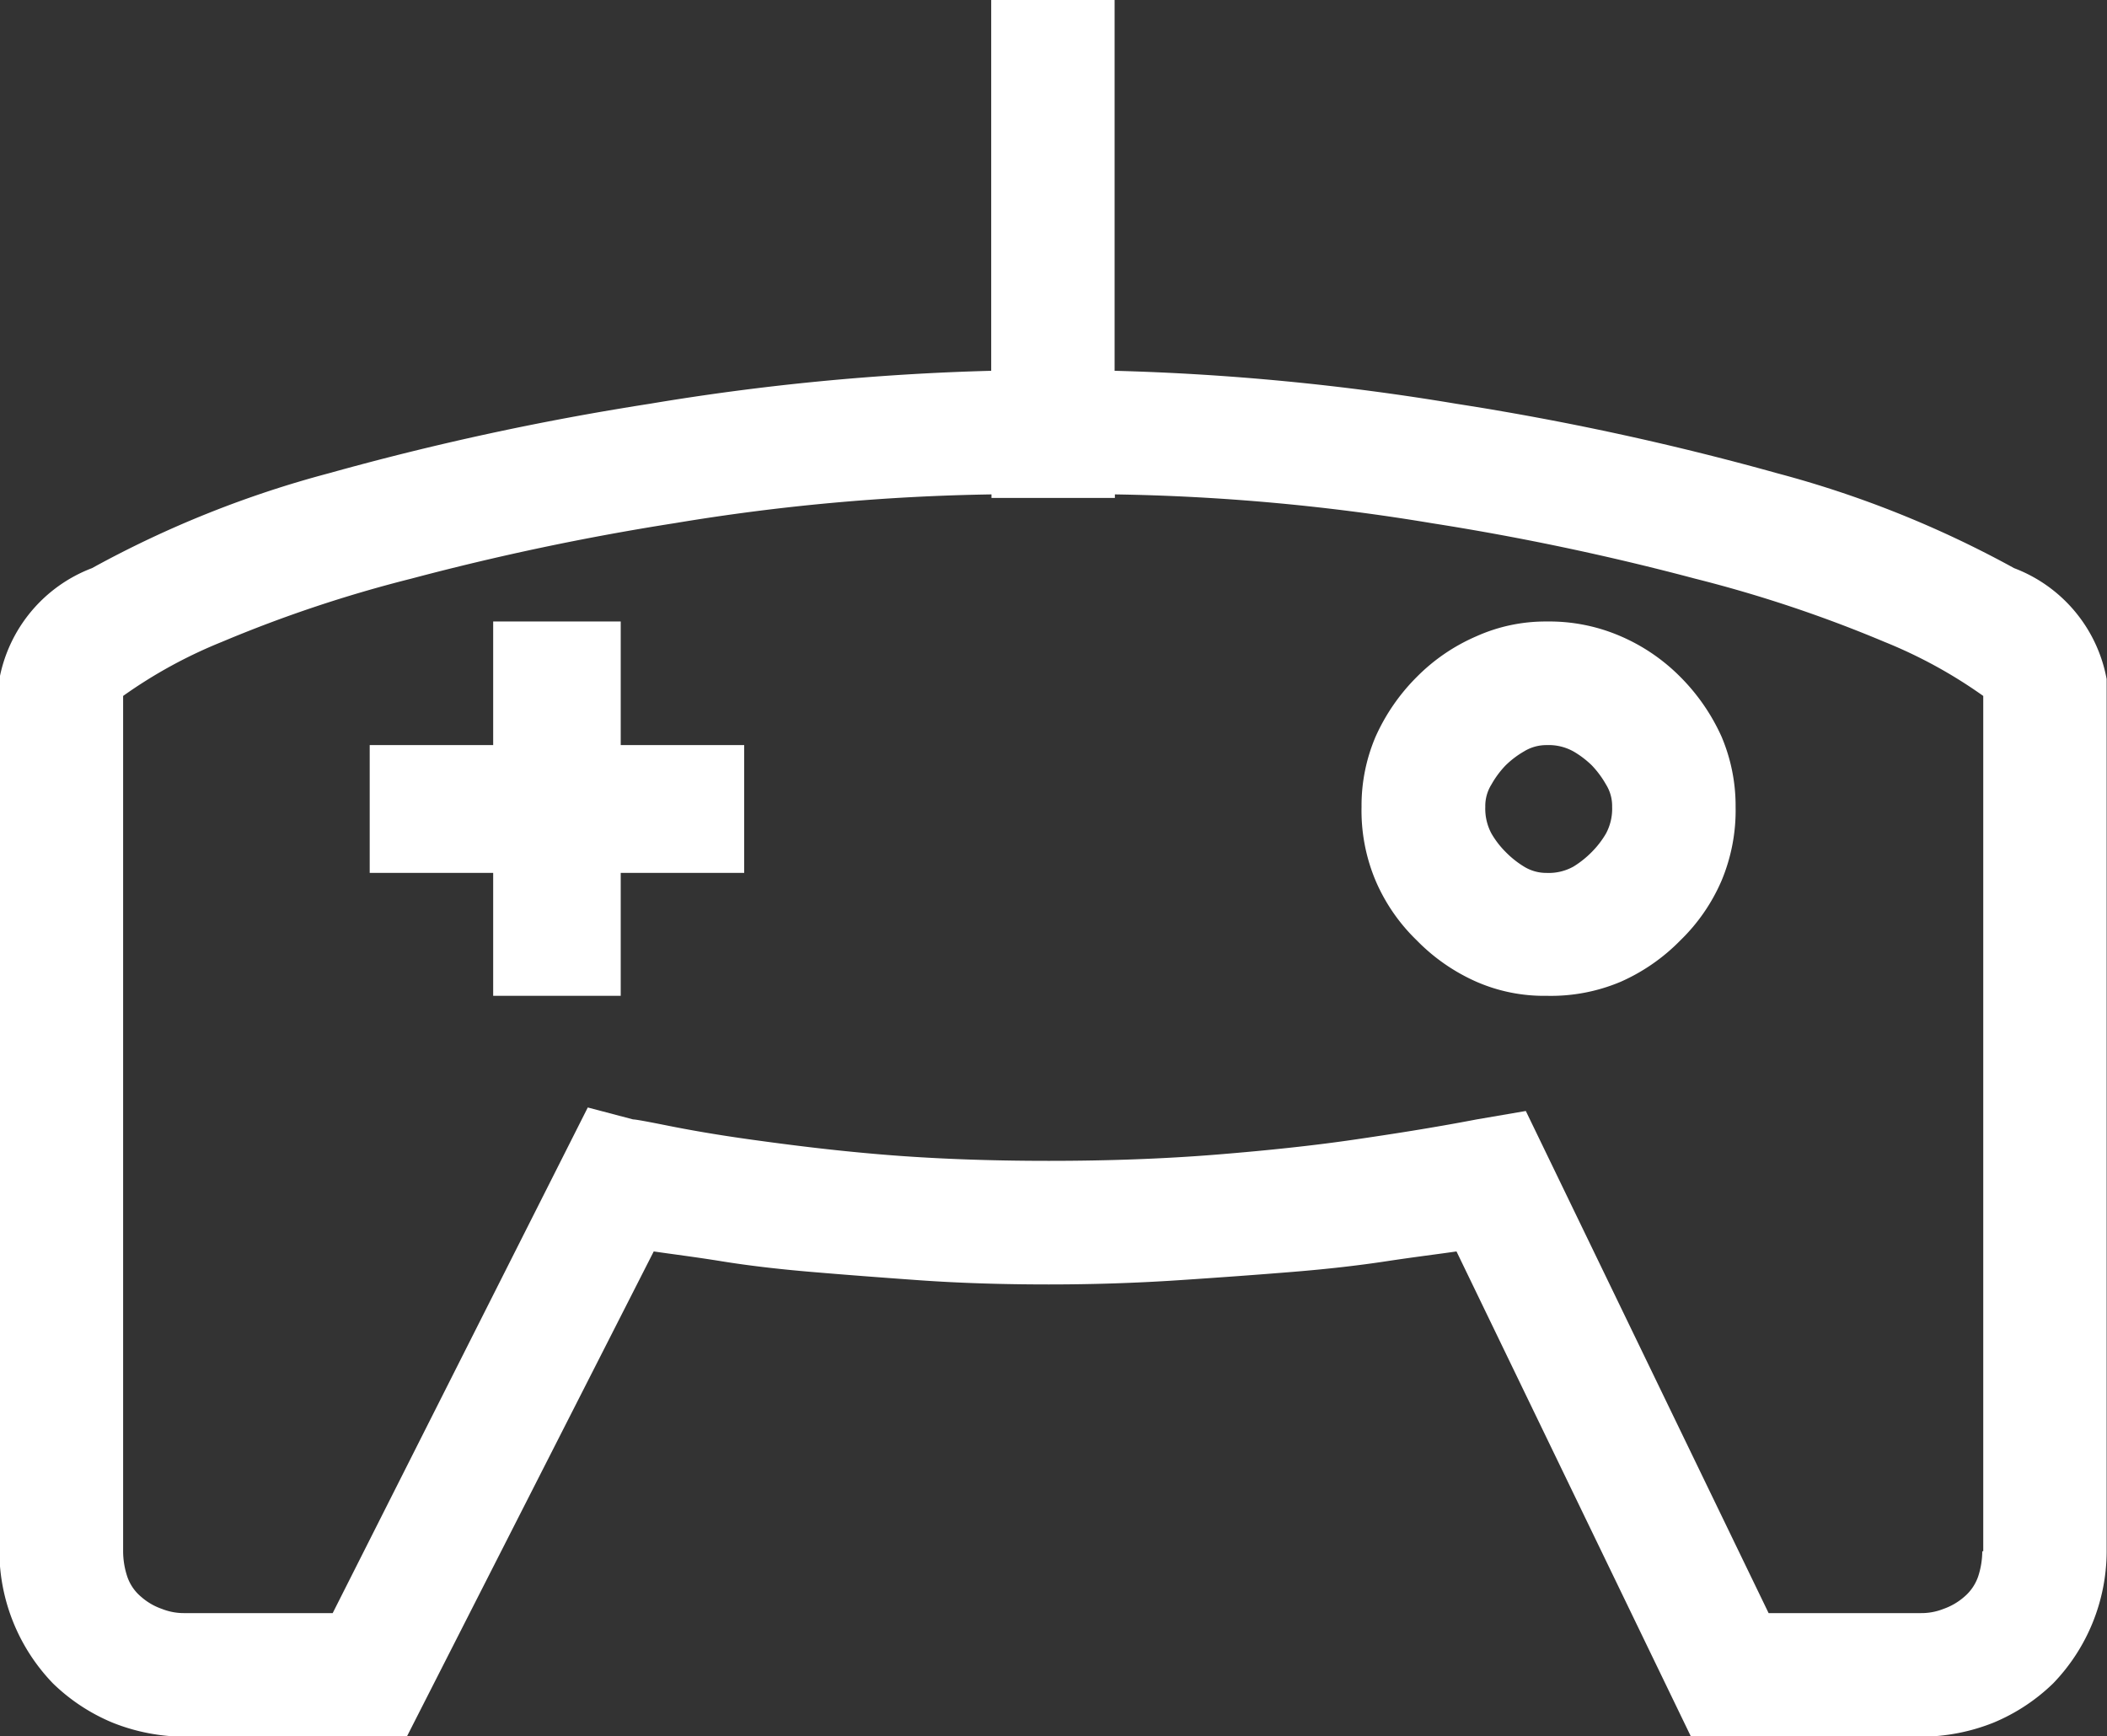 <svg xmlns="http://www.w3.org/2000/svg" width="30" height="24.72" viewBox="0 0 30 24.72">
  <rect x="0" y="0" width="30" height="24.72" fill="#333333" stroke="none"/>
  <defs>
    <style>
      .cls-1 {
        fill: #fff;
        fill-rule: evenodd;
      }
    </style>
  </defs>
  <path id="why-choose-icon-02" class="cls-1" d="M411.436,2738.37a35.009,35.009,0,0,1,4.864.47,39.755,39.755,0,0,1,4.57.99,14.94,14.94,0,0,1,3.369,1.35,2.094,2.094,0,0,1,1.318,1.58v12.42a2.715,2.715,0,0,1-.761,1.88,2.71,2.71,0,0,1-.85.56,2.8,2.8,0,0,1-1.025.2h-3.282l-3.339-6.91c-0.274.04-.606,0.08-1,0.14s-0.831.11-1.319,0.15-1.035.08-1.64,0.12-1.222.06-1.846,0.06q-1,0-1.846-.06t-1.553-.12c-0.468-.04-0.889-0.09-1.259-0.15s-0.694-.1-0.967-0.14l-3.516,6.91h-3.164a2.791,2.791,0,0,1-1.025-.2,2.7,2.7,0,0,1-.85-0.56,2.722,2.722,0,0,1-.762-1.88v-12.42a2.1,2.1,0,0,1,1.319-1.58,14.92,14.92,0,0,1,3.369-1.35,39.662,39.662,0,0,1,4.57-.99,34.98,34.98,0,0,1,4.864-.47v-5.28h1.757v5.28Zm12.364,16.81V2743a6.833,6.833,0,0,0-1.407-.77,18.737,18.737,0,0,0-2.695-.9,36.766,36.766,0,0,0-3.75-.79,30.175,30.175,0,0,0-4.512-.41v0.05h-1.757v-0.05a30.163,30.163,0,0,0-4.512.41,36.708,36.708,0,0,0-3.75.79,18.7,18.7,0,0,0-2.695.9,6.833,6.833,0,0,0-1.407.77v12.18a1.16,1.16,0,0,0,.059.36,0.646,0.646,0,0,0,.2.29,0.88,0.88,0,0,0,.293.17,0.839,0.839,0,0,0,.322.06h2.11l3.632-7.2,0.645,0.17c0.038,0,.2.03,0.5,0.09s0.693,0.13,1.2.2,1.123,0.15,1.846.21,1.513,0.09,2.373.09,1.66-.03,2.4-0.09,1.386-.13,1.934-0.21,1.132-.17,1.758-0.29l0.7-.12,3.457,7.15h2.168a0.843,0.843,0,0,0,.322-0.06,0.9,0.9,0,0,0,.293-0.17,0.662,0.662,0,0,0,.2-0.29,1.16,1.16,0,0,0,.059-0.36h0Zm-19.4-11.48v-1.76h-1.816v1.76h-1.758v1.82h1.758v1.75h1.816v-1.75h1.758v-1.82h-1.758Zm13.184,3.57a2.4,2.4,0,0,1-1-.2,2.723,2.723,0,0,1-.85-0.59,2.606,2.606,0,0,1-.586-0.85,2.572,2.572,0,0,1-.2-1.05,2.5,2.5,0,0,1,.2-1,2.835,2.835,0,0,1,.586-0.85,2.691,2.691,0,0,1,.85-0.58,2.4,2.4,0,0,1,1-.21,2.553,2.553,0,0,1,1.054.21,2.7,2.7,0,0,1,.85.58,2.872,2.872,0,0,1,.586.85,2.52,2.52,0,0,1,.2,1,2.588,2.588,0,0,1-.2,1.05,2.637,2.637,0,0,1-.586.85,2.735,2.735,0,0,1-.85.59,2.551,2.551,0,0,1-1.054.2h0Zm0-3.57a0.605,0.605,0,0,0-.323.09,1.3,1.3,0,0,0-.263.2,1.335,1.335,0,0,0-.2.27,0.578,0.578,0,0,0-.088.32,0.747,0.747,0,0,0,.088.38,1.271,1.271,0,0,0,.2.26,1.348,1.348,0,0,0,.263.21,0.605,0.605,0,0,0,.323.09,0.724,0.724,0,0,0,.381-0.09,1.379,1.379,0,0,0,.263-0.21,1.306,1.306,0,0,0,.2-0.26,0.747,0.747,0,0,0,.088-0.38,0.578,0.578,0,0,0-.088-0.32,1.372,1.372,0,0,0-.2-0.27,1.332,1.332,0,0,0-.263-0.2,0.724,0.724,0,0,0-.381-0.09h0Z" transform="translate(-395.562 -2733.09)"/>
</svg>
